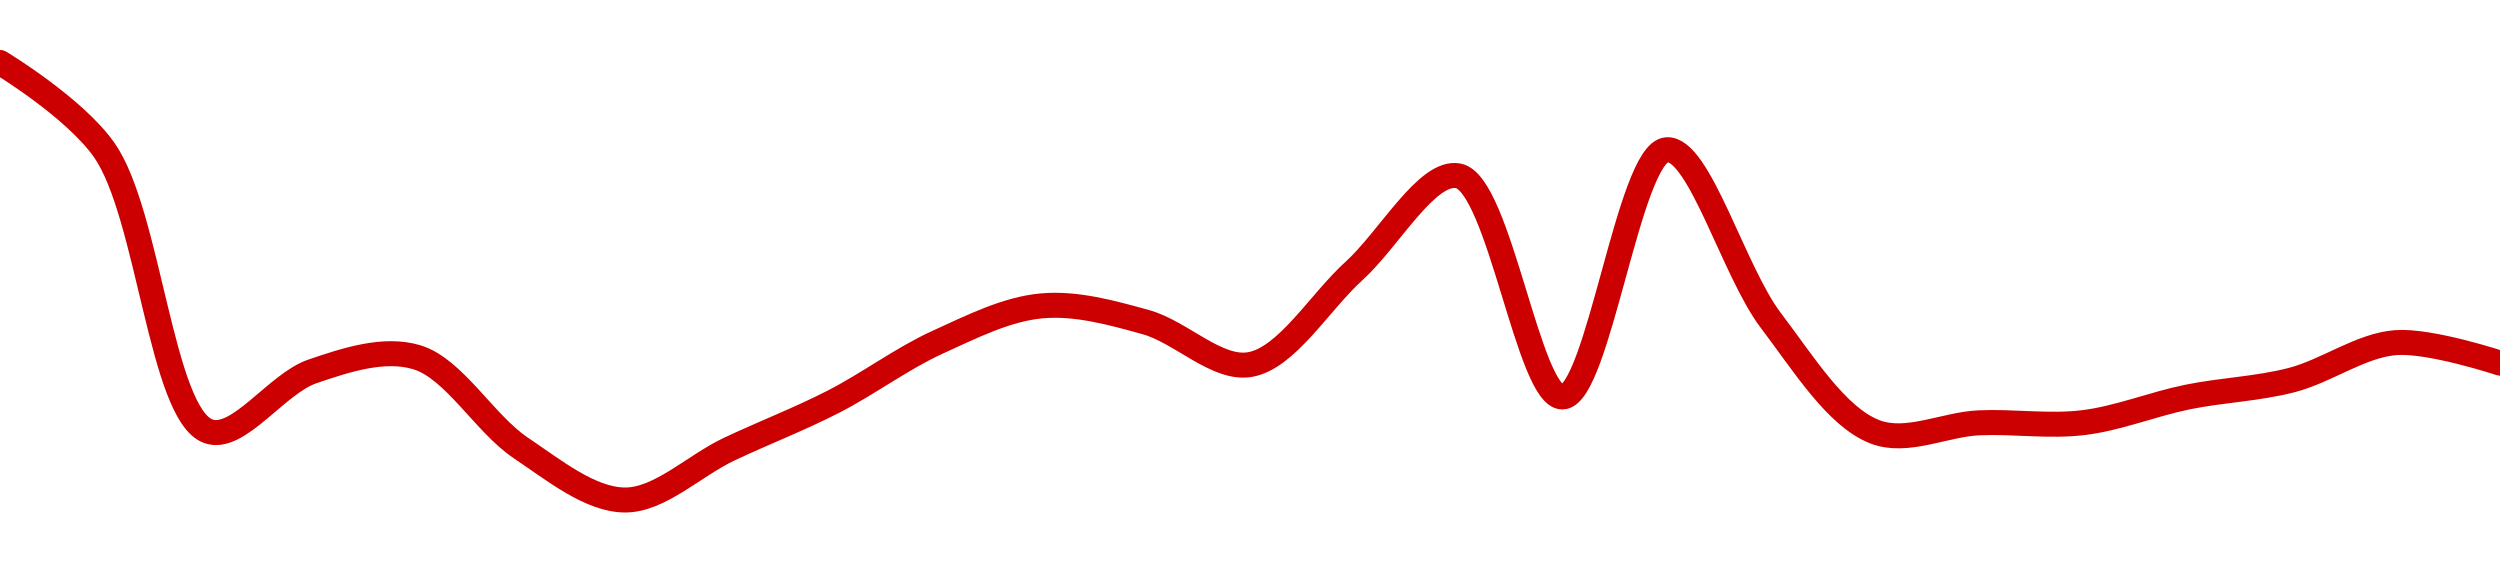 <!-- series1d: [0.072646,0.071621,0.068323,0.069025,0.069191,0.068127,0.067517,0.068113,0.068669,0.069366,0.069793,0.069602,0.069105,0.070204,0.071317,0.068725,0.071623,0.069622,0.068316,0.068422,0.068424,0.068724,0.068923,0.069362,0.069122] -->

<svg width="200" height="45" viewBox="0 0 200 45" xmlns="http://www.w3.org/2000/svg">
  <defs>
    <linearGradient id="grad-area" x1="0" y1="0" x2="0" y2="1">
      <stop offset="0%" stop-color="rgba(255,82,82,.2)" />
      <stop offset="100%" stop-color="rgba(0,0,0,0)" />
    </linearGradient>
  </defs>

  <path d="M0,5C0,5,5.921,8.569,8.333,11.995C11.917,17.083,12.902,33.138,16.667,34.5C19.049,35.362,22.123,30.69,25,29.709C27.691,28.793,30.721,27.795,33.333,28.577C36.328,29.473,38.76,33.891,41.667,35.837C44.335,37.624,47.219,39.987,50,40C52.775,40.013,55.547,37.247,58.333,35.933C61.102,34.627,63.921,33.544,66.667,32.139C69.478,30.7,72.162,28.676,75,27.383C77.722,26.142,80.523,24.724,83.333,24.469C86.08,24.219,88.932,25.013,91.667,25.772C94.491,26.556,97.359,29.625,100,29.164C102.948,28.648,105.56,24.176,108.333,21.664C111.115,19.145,114.177,13.576,116.667,14.069C119.945,14.719,122.284,31.813,125,31.757C127.845,31.698,130.32,12.206,133.333,11.981C135.935,11.787,138.674,21.698,141.667,25.636C144.28,29.075,146.907,33.361,150,34.548C152.561,35.53,155.553,33.947,158.333,33.824C161.109,33.702,163.909,34.147,166.667,33.811C169.465,33.47,172.211,32.332,175,31.764C177.767,31.199,180.588,31.116,183.333,30.406C186.145,29.678,188.859,27.622,191.667,27.41C194.416,27.202,200,29.048,200,29.048"
        fill="none"
        stroke="#CC0000"
        stroke-width="2"
        stroke-linejoin="round"
        stroke-linecap="round"
        />
</svg>